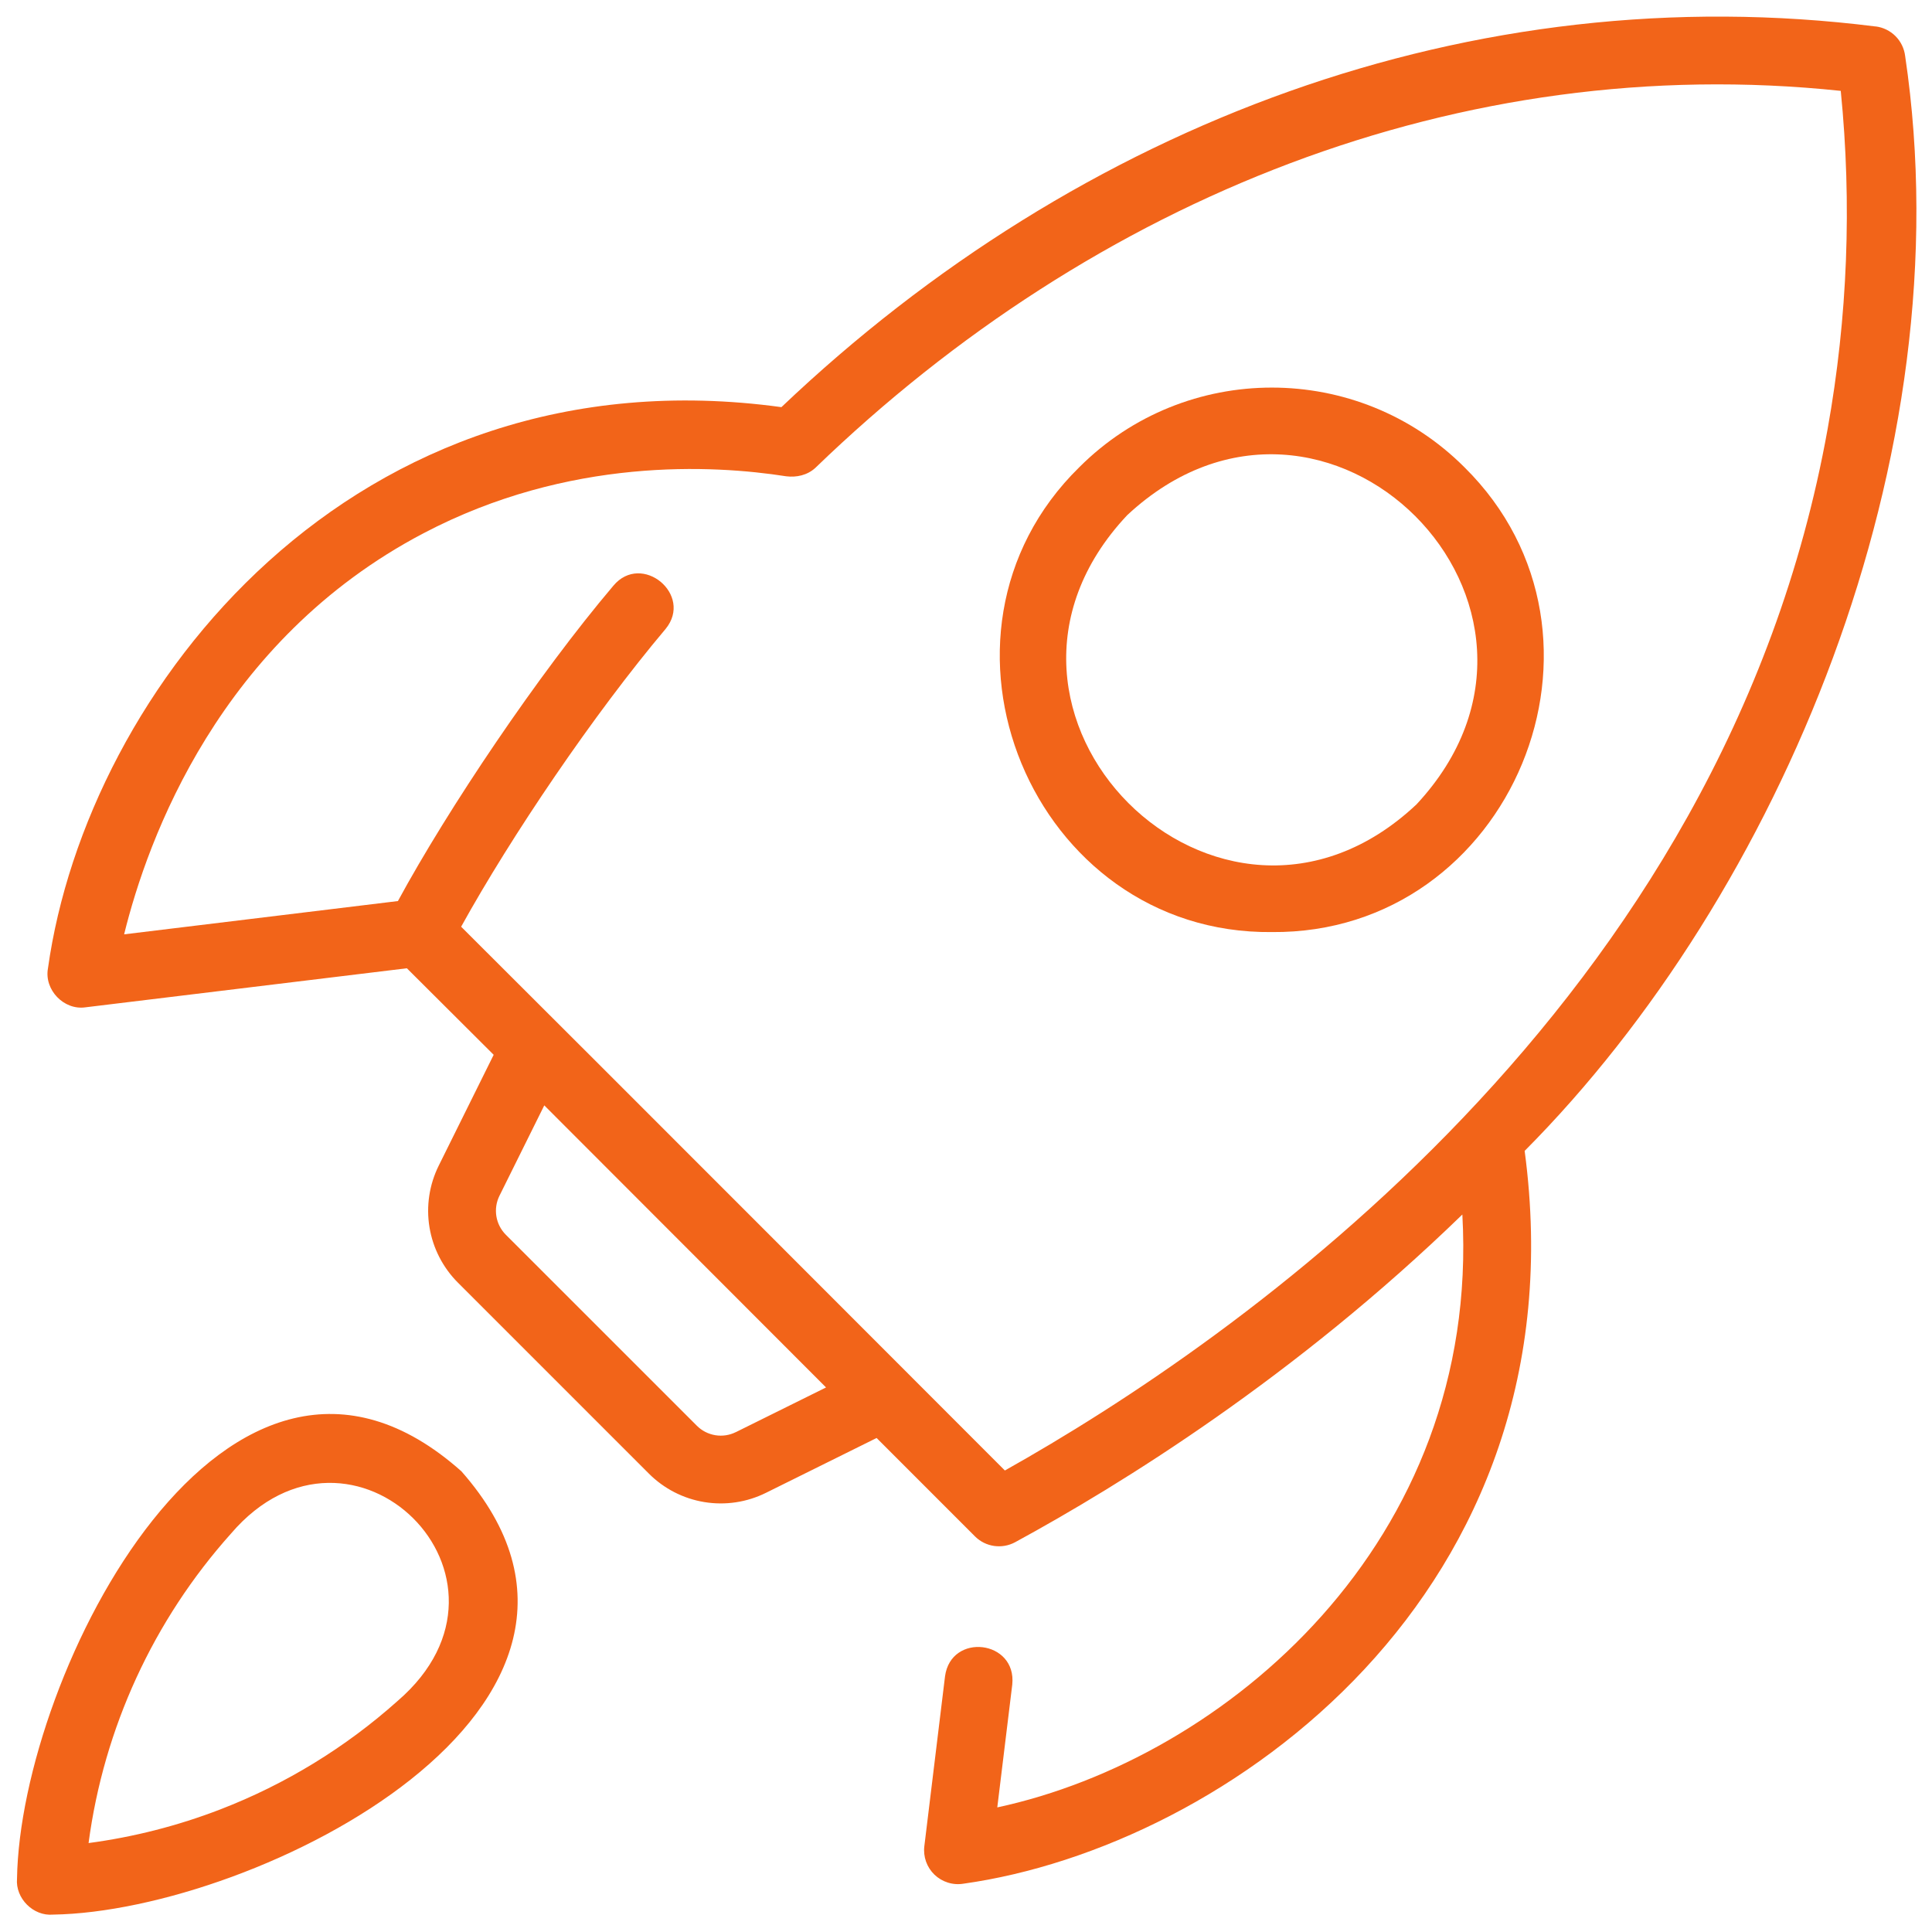 <svg width="57" height="57" viewBox="0 0 57 57" fill="none" xmlns="http://www.w3.org/2000/svg">
<path d="M55.334 0.781C43.447 -0.715 31.863 3.634 23.054 12.012C10.417 10.279 2.565 20.347 1.415 28.569C1.299 29.203 1.885 29.812 2.522 29.719L12.004 28.567C12.677 29.24 13.516 30.077 14.565 31.12L12.944 34.39C12.665 34.952 12.569 35.588 12.671 36.208C12.773 36.827 13.067 37.399 13.511 37.843L19.145 43.477C19.589 43.921 20.161 44.215 20.78 44.316C21.4 44.418 22.036 44.322 22.598 44.043L25.863 42.425L28.765 45.328C29.08 45.643 29.563 45.709 29.95 45.5C33.076 43.8 38.216 40.615 43.144 35.832C43.683 45.516 36.127 51.883 29.423 53.324L29.865 49.7C30 48.386 28.056 48.157 27.881 49.458L27.271 54.467C27.252 54.621 27.269 54.777 27.321 54.923C27.373 55.069 27.458 55.201 27.57 55.309C27.682 55.416 27.817 55.496 27.965 55.542C28.113 55.589 28.27 55.6 28.423 55.575C36.165 54.491 46.723 46.982 44.982 33.955C52.501 26.392 57.97 13.503 56.208 1.654C56.181 1.431 56.081 1.224 55.922 1.065C55.764 0.907 55.556 0.806 55.334 0.779V0.781ZM21.709 42.252C21.522 42.345 21.311 42.377 21.104 42.343C20.898 42.309 20.707 42.212 20.56 42.064L14.925 36.43C14.777 36.282 14.679 36.092 14.645 35.886C14.611 35.68 14.642 35.468 14.735 35.28L16.058 32.612C18.644 35.203 21.782 38.345 24.371 40.934L21.709 42.253V42.252ZM53.921 12.654C50.874 29.632 36.419 39.583 29.647 43.384C26.347 40.085 18.153 31.873 13.605 27.341C15.077 24.677 17.516 21.07 19.636 18.557C20.466 17.547 18.932 16.278 18.095 17.282C15.881 19.894 13.222 23.852 11.74 26.584L3.662 27.566C4.353 24.757 6.476 18.891 12.496 15.732C16.786 13.479 21.041 13.715 23.195 14.052C23.5 14.09 23.817 14.021 24.053 13.806C32.291 5.846 43.097 1.5 54.308 2.681C54.641 6.007 54.511 9.363 53.921 12.654ZM13.614 43.409C6.712 37.261 0.597 49.395 0.502 55.426C0.452 56.008 0.982 56.538 1.563 56.487C7.579 56.393 19.684 50.303 13.614 43.409ZM11.73 50.184C10.194 51.557 8.422 52.641 6.5 53.383C5.248 53.866 3.943 54.199 2.613 54.376C3.065 50.98 4.529 47.799 6.814 45.247C10.379 41.078 15.944 46.559 11.73 50.184Z" fill="#F26419"/>
<path d="M31.843 13.784C26.792 18.735 30.451 27.571 37.523 27.499C44.601 27.559 48.244 18.761 43.204 13.784C40.072 10.652 34.974 10.652 31.843 13.784ZM41.791 23.732C35.978 29.202 27.788 21.008 33.257 15.198C39.104 9.752 47.235 17.886 41.791 23.732Z" fill="#F26419"/>
</svg>
